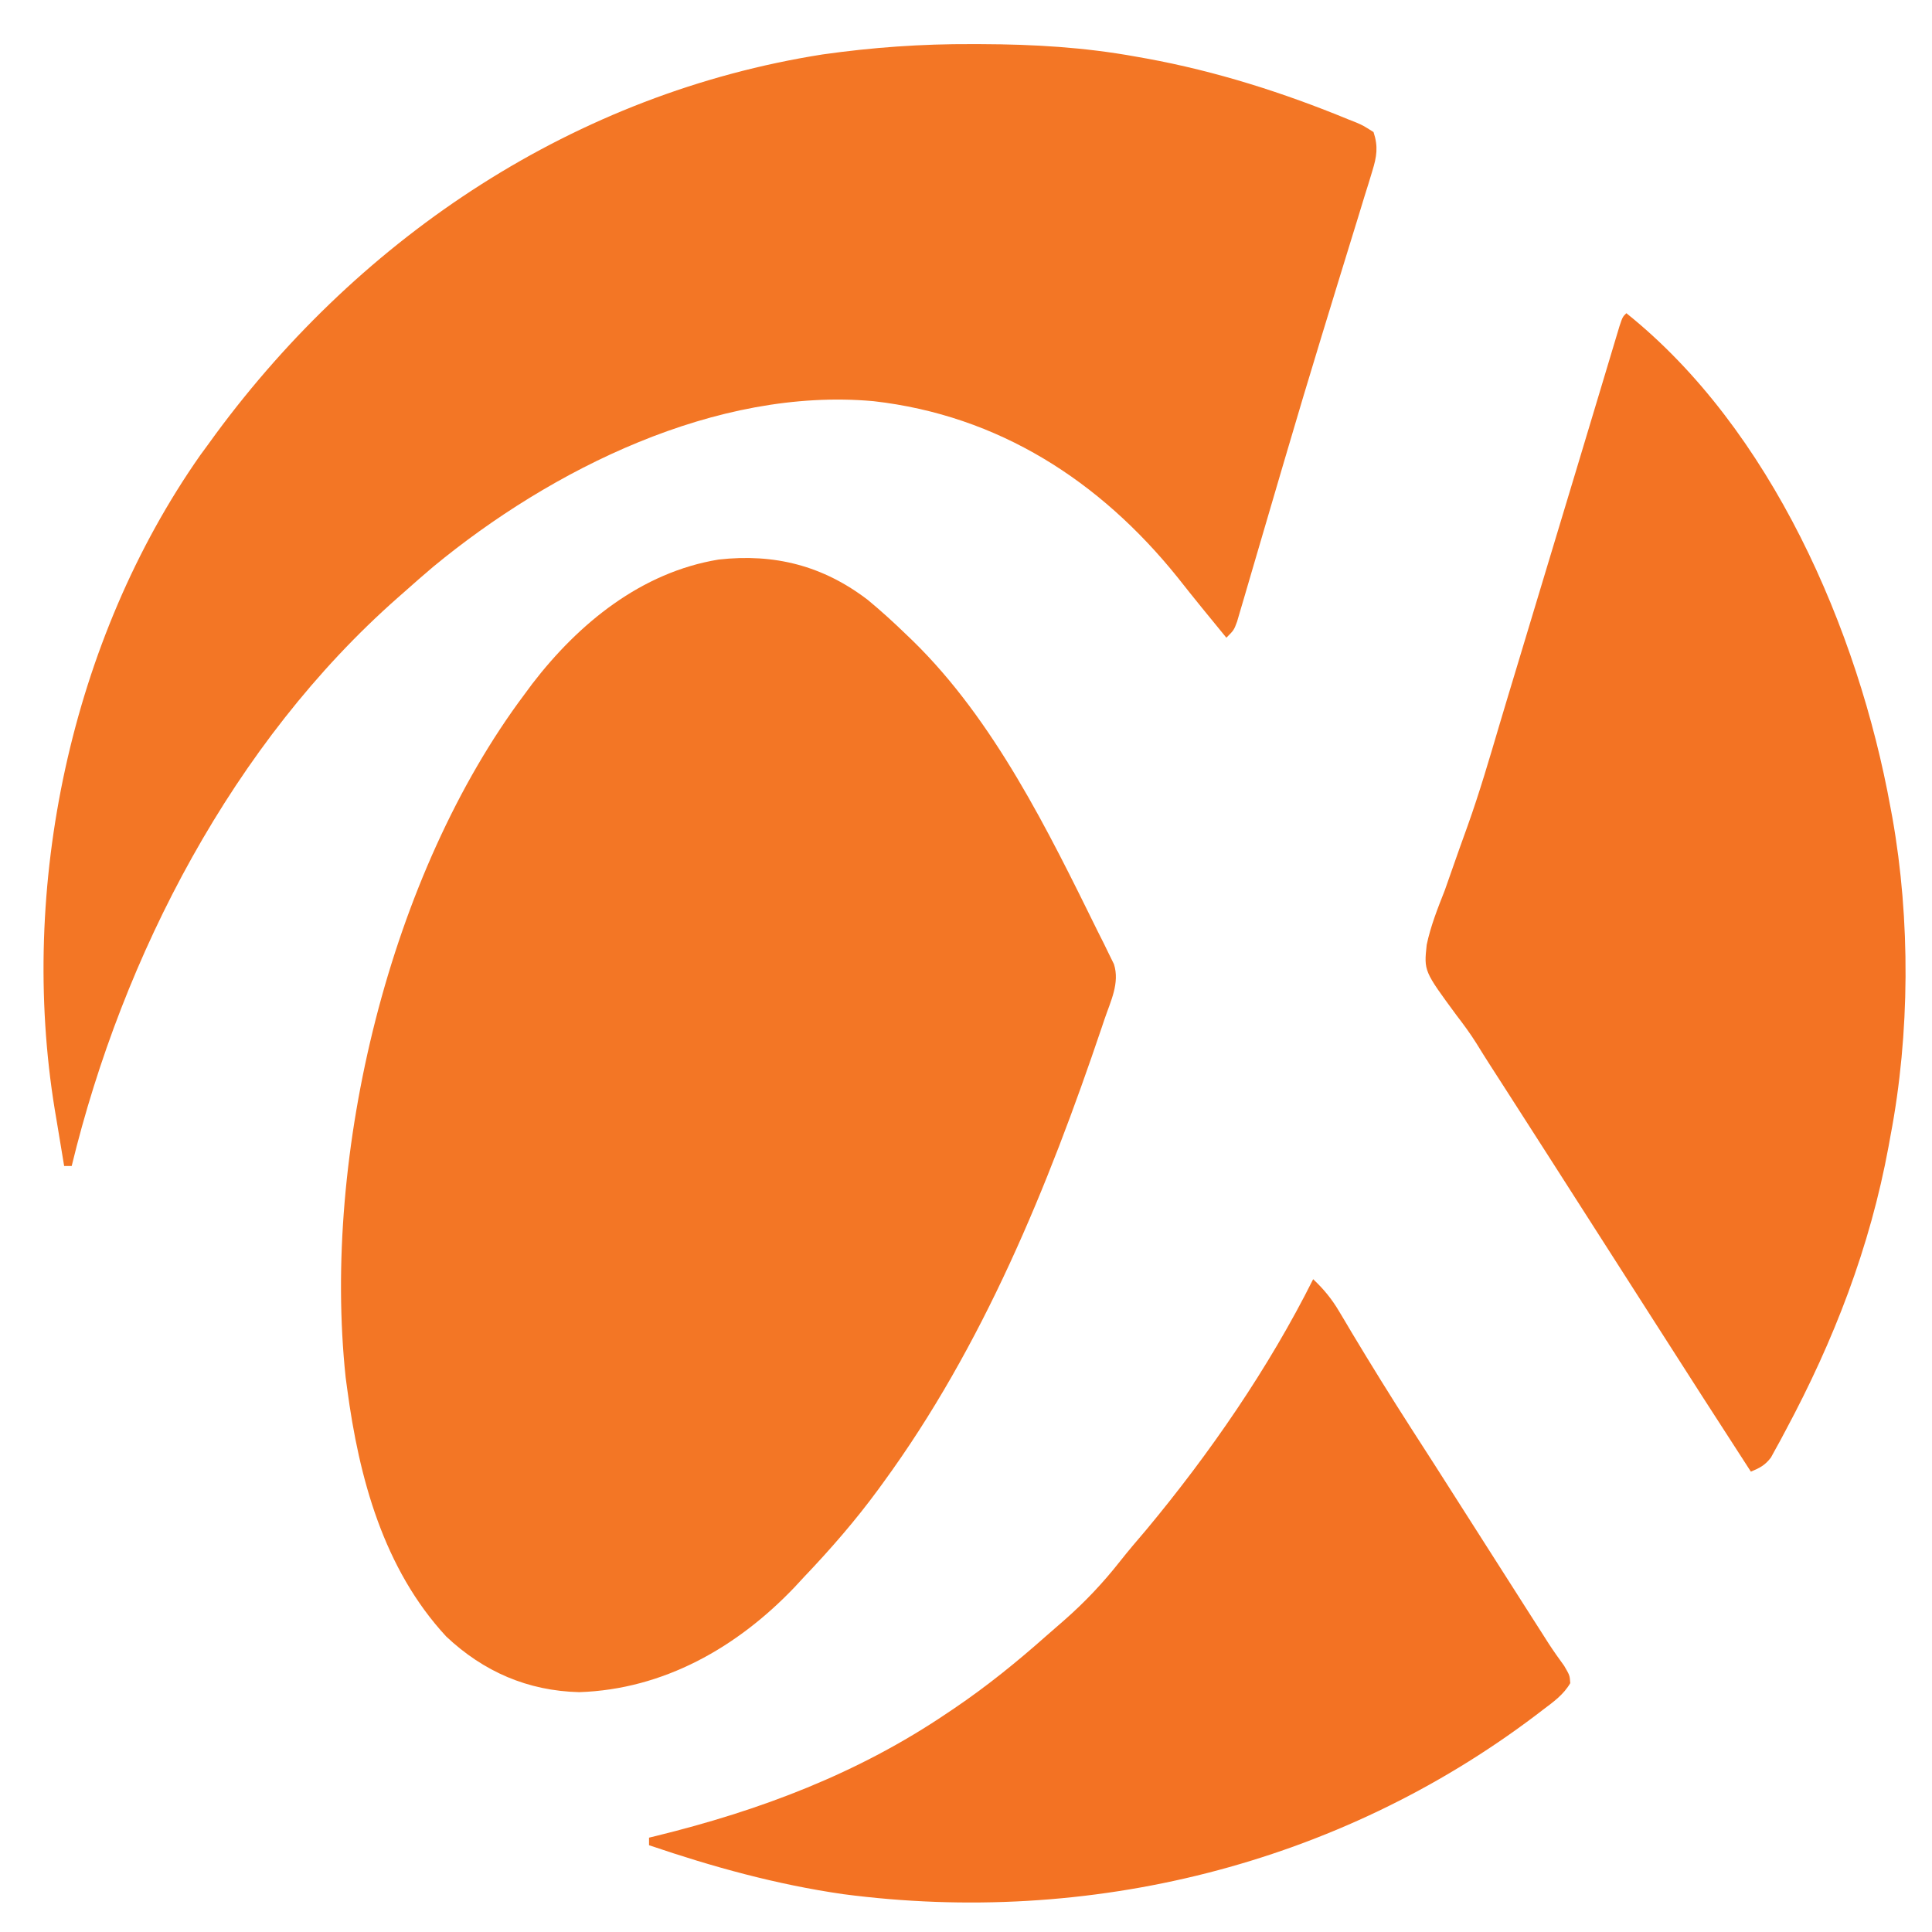 <?xml version="1.0" encoding="UTF-8"?>
<svg xmlns="http://www.w3.org/2000/svg" version="1.1" width="512" height="512">
  <path d="M0 0 C3.467 2.872 6.769 5.866 10 9 C10.917 9.878 10.917 9.878 11.852 10.775 C33.473 31.851 47.798 61.194 61 88 C61.746 89.477 61.746 89.477 62.506 90.984 C63.209 92.431 63.209 92.431 63.926 93.906 C64.561 95.195 64.561 95.195 65.208 96.51 C66.798 101.51 64.321 106.333 62.699 111.125 C62.467 111.816 62.235 112.507 61.996 113.218 C47.724 155.499 30.481 197.758 4 234 C3.58 234.577 3.16 235.154 2.728 235.748 C-3.325 243.998 -9.946 251.6 -17 259 C-17.801 259.865 -18.601 260.73 -19.426 261.621 C-34.63 277.572 -54.125 288.704 -76.5 289.438 C-90.129 289.101 -101.832 284.032 -111.75 274.688 C-128.371 256.724 -134.846 232.667 -138 209 C-138.133 208.013 -138.266 207.025 -138.402 206.008 C-144.662 146.84 -126.748 72.664 -91 25 C-90.326 24.087 -89.652 23.175 -88.957 22.234 C-76.635 6.198 -60.067 -7.349 -39.547 -10.715 C-24.772 -12.369 -11.866 -9.092 0 0 Z " fill="#F37625" transform="translate(230,159)"></path>
  <path d="M0 0 C1.236 0.003 1.236 0.003 2.496 0.006 C16.302 0.057 29.767 0.837 43.375 3.312 C44.781 3.562 44.781 3.562 46.215 3.816 C64.666 7.192 82.481 12.857 99.812 20 C100.475 20.261 101.137 20.522 101.82 20.791 C103.621 21.574 103.621 21.574 106.375 23.312 C107.66 27.185 107.232 29.805 106.046 33.648 C105.726 34.704 105.406 35.761 105.077 36.85 C104.716 37.999 104.356 39.148 103.984 40.332 C103.413 42.203 102.842 44.075 102.272 45.946 C101.657 47.954 101.036 49.961 100.414 51.967 C99.116 56.151 97.832 60.339 96.551 64.528 C96.226 65.59 96.226 65.59 95.895 66.674 C95.452 68.122 95.01 69.571 94.567 71.019 C93.889 73.238 93.208 75.457 92.528 77.676 C89.269 88.317 86.089 98.979 82.949 109.656 C82.511 111.145 82.072 112.634 81.634 114.123 C79.939 119.881 78.246 125.639 76.564 131.401 C75.77 134.118 74.974 136.835 74.173 139.55 C73.448 142.011 72.728 144.473 72.013 146.937 C71.694 148.017 71.374 149.097 71.045 150.21 C70.769 151.153 70.493 152.095 70.209 153.066 C69.375 155.312 69.375 155.312 67.375 157.312 C63.021 152.011 58.678 146.706 54.438 141.312 C33.897 115.768 7.001 98.393 -26.129 94.629 C-67.77 90.86 -111.516 112.676 -142.815 138.508 C-145.456 140.734 -148.045 143.016 -150.625 145.312 C-151.134 145.759 -151.642 146.206 -152.167 146.667 C-195.803 185.089 -225.061 241.424 -238.625 297.312 C-239.285 297.312 -239.945 297.312 -240.625 297.312 C-241.28 293.418 -241.922 289.522 -242.562 285.625 C-242.745 284.542 -242.927 283.458 -243.115 282.342 C-252.707 223.572 -238.927 157.942 -204.547 108.93 C-203.913 108.066 -203.278 107.202 -202.625 106.312 C-201.908 105.325 -201.192 104.338 -200.453 103.32 C-161.527 50.569 -105.062 13.027 -39.636 2.739 C-26.394 0.865 -13.374 -0.062 0 0 Z " fill="#F37625" transform="translate(257.625,11.688)"></path>
  <path d="M0 0 C38.324 30.659 61.447 83.921 70 131 C70.162 131.869 70.325 132.739 70.492 133.634 C75.315 160.738 75.164 190.969 70 218 C69.834 218.919 69.667 219.838 69.496 220.784 C64.577 247.504 55.006 272.253 42.188 296.125 C41.731 296.985 41.275 297.845 40.805 298.731 C40.368 299.524 39.931 300.316 39.48 301.133 C38.907 302.183 38.907 302.183 38.321 303.254 C36.773 305.3 35.349 306.034 33 307 C24.638 294.12 16.352 281.192 8.081 268.254 C4.722 263.001 1.361 257.751 -2 252.5 C-3.333 250.417 -4.667 248.333 -6 246.25 C-6.66 245.219 -7.32 244.188 -8 243.125 C-10 240 -12 236.875 -14 233.75 C-14.66 232.718 -15.321 231.686 -16.001 230.623 C-17.331 228.546 -18.66 226.468 -19.989 224.39 C-23.379 219.091 -26.773 213.795 -30.176 208.504 C-30.869 207.425 -31.562 206.346 -32.275 205.234 C-33.568 203.222 -34.862 201.21 -36.158 199.199 C-37.368 197.314 -38.559 195.417 -39.73 193.508 C-41.347 190.928 -43.112 188.526 -44.97 186.114 C-53.65 174.326 -53.65 174.326 -52.91 167.384 C-51.854 162.367 -49.979 157.668 -48.105 152.91 C-47.458 151.094 -46.819 149.275 -46.188 147.453 C-44.849 143.599 -43.477 139.759 -42.086 135.924 C-38.925 127.089 -36.3 118.092 -33.639 109.097 C-32.125 103.99 -30.579 98.893 -29.037 93.795 C-28.417 91.74 -27.798 89.684 -27.178 87.629 C-25.304 81.41 -23.429 75.192 -21.553 68.975 C-21.245 67.955 -20.937 66.935 -20.62 65.884 C-19.105 60.863 -17.59 55.841 -16.074 50.82 C-15.493 48.894 -14.912 46.968 -14.331 45.042 C-14.049 44.11 -13.767 43.177 -13.477 42.216 C-11.867 36.879 -10.261 31.541 -8.658 26.201 C-7.715 23.059 -6.769 19.917 -5.823 16.775 C-5.39 15.337 -4.959 13.899 -4.529 12.46 C-3.949 10.522 -3.366 8.585 -2.782 6.649 C-2.298 5.036 -2.298 5.036 -1.804 3.39 C-1 1 -1 1 0 0 Z " fill="#F37323" transform="translate(431,83)"></path>
  <path d="M0 0 C2.813 2.653 4.923 5.219 6.891 8.543 C7.695 9.887 7.695 9.887 8.516 11.258 C9.088 12.225 9.66 13.191 10.25 14.188 C15.376 22.729 20.612 31.184 26 39.562 C26.672 40.608 27.344 41.653 28.036 42.729 C29.378 44.815 30.72 46.9 32.062 48.985 C35.058 53.646 38.029 58.323 41 63 C46.197 71.174 51.406 79.34 56.625 87.5 C57.638 89.086 57.638 89.086 58.672 90.703 C59.309 91.698 59.945 92.693 60.602 93.719 C61.192 94.647 61.783 95.575 62.392 96.531 C63.714 98.562 65.095 100.513 66.523 102.469 C68 105 68 105 68.133 107.055 C66.346 110.123 63.667 112.025 60.875 114.125 C60.248 114.605 59.62 115.085 58.974 115.58 C6.477 155.278 -59.405 171.507 -124.531 162.973 C-142.231 160.423 -159.094 155.755 -176 150 C-176 149.34 -176 148.68 -176 148 C-175.403 147.855 -174.806 147.71 -174.19 147.56 C-146.534 140.772 -120.7 131.044 -97 115 C-96.401 114.598 -95.803 114.196 -95.186 113.782 C-86.5 107.906 -78.471 101.398 -70.63 94.442 C-69.094 93.084 -67.544 91.742 -65.992 90.402 C-60.507 85.582 -55.749 80.559 -51.23 74.824 C-48.972 71.964 -46.621 69.205 -44.25 66.438 C-27.449 46.266 -11.75 23.5 0 0 Z " fill="#F37223" transform="translate(348,339)"></path>
</svg>
